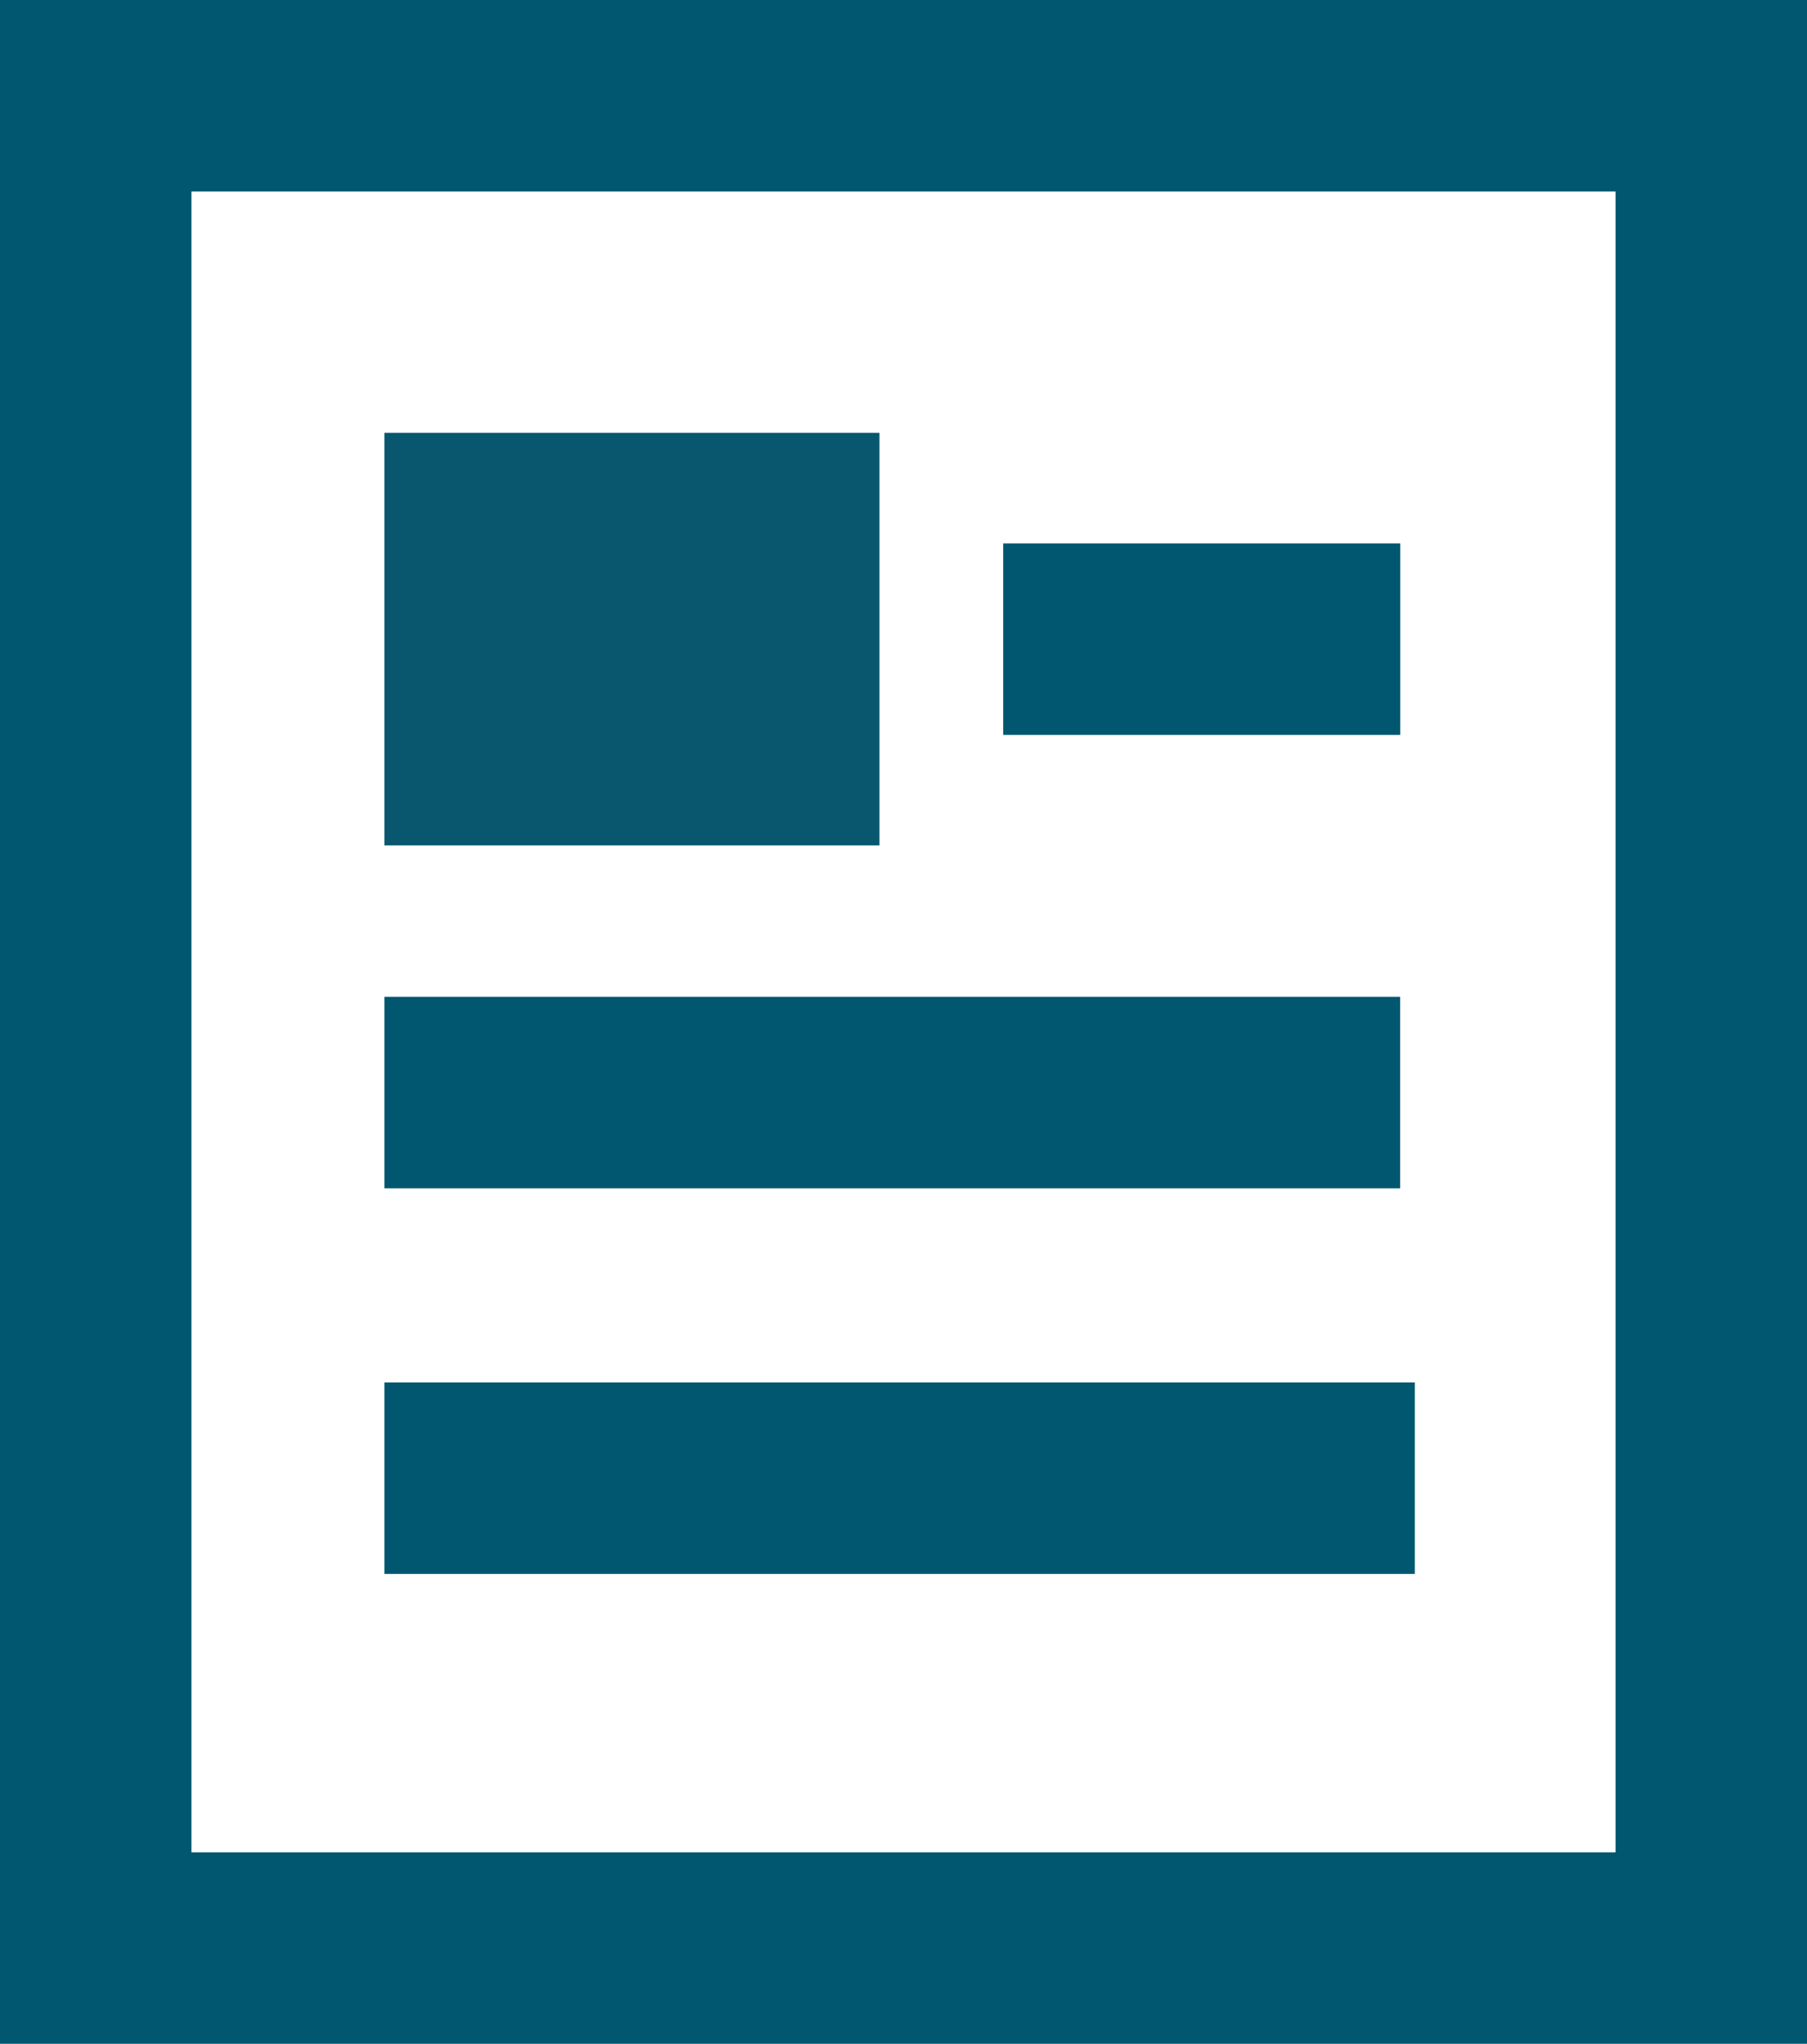 <svg xmlns="http://www.w3.org/2000/svg" width="18.877" height="21.344" viewBox="0 0 18.877 21.344">
  <g id="Group_14358" data-name="Group 14358" transform="translate(-551.5 -165.915)">
    <g id="Group_14356" data-name="Group 14356" transform="translate(552.5 166.915)">
      <g id="Group_14355" data-name="Group 14355" transform="translate(0 0)">
        <g id="Group_14357" data-name="Group 14357" transform="translate(0 0)">
          <path id="Path_44530" data-name="Path 44530" d="M19.377,21.844H2.5V2.5H19.377Z" transform="translate(-2.5 -2.5)" fill="none" stroke="#00576f" stroke-miterlimit="10" stroke-width="2"/>
        </g>
      </g>
      <line id="Line_5105" data-name="Line 5105" x2="10.611" transform="translate(3.016 10.41)" fill="none" stroke="#00576f" stroke-miterlimit="10" stroke-width="2"/>
      <line id="Line_5107" data-name="Line 5107" x2="4.148" transform="translate(9.48 5.675)" fill="none" stroke="#00576f" stroke-miterlimit="10" stroke-width="2"/>
      <line id="Line_5106" data-name="Line 5106" x2="10.764" transform="translate(3.016 14.437)" fill="none" stroke="#00576f" stroke-miterlimit="10" stroke-width="2"/>
      <rect id="Rectangle_25542" data-name="Rectangle 25542" width="5.171" height="4.309" transform="translate(3.016 3.52)" fill="#09576f"/>
    </g>
  </g>
</svg>

